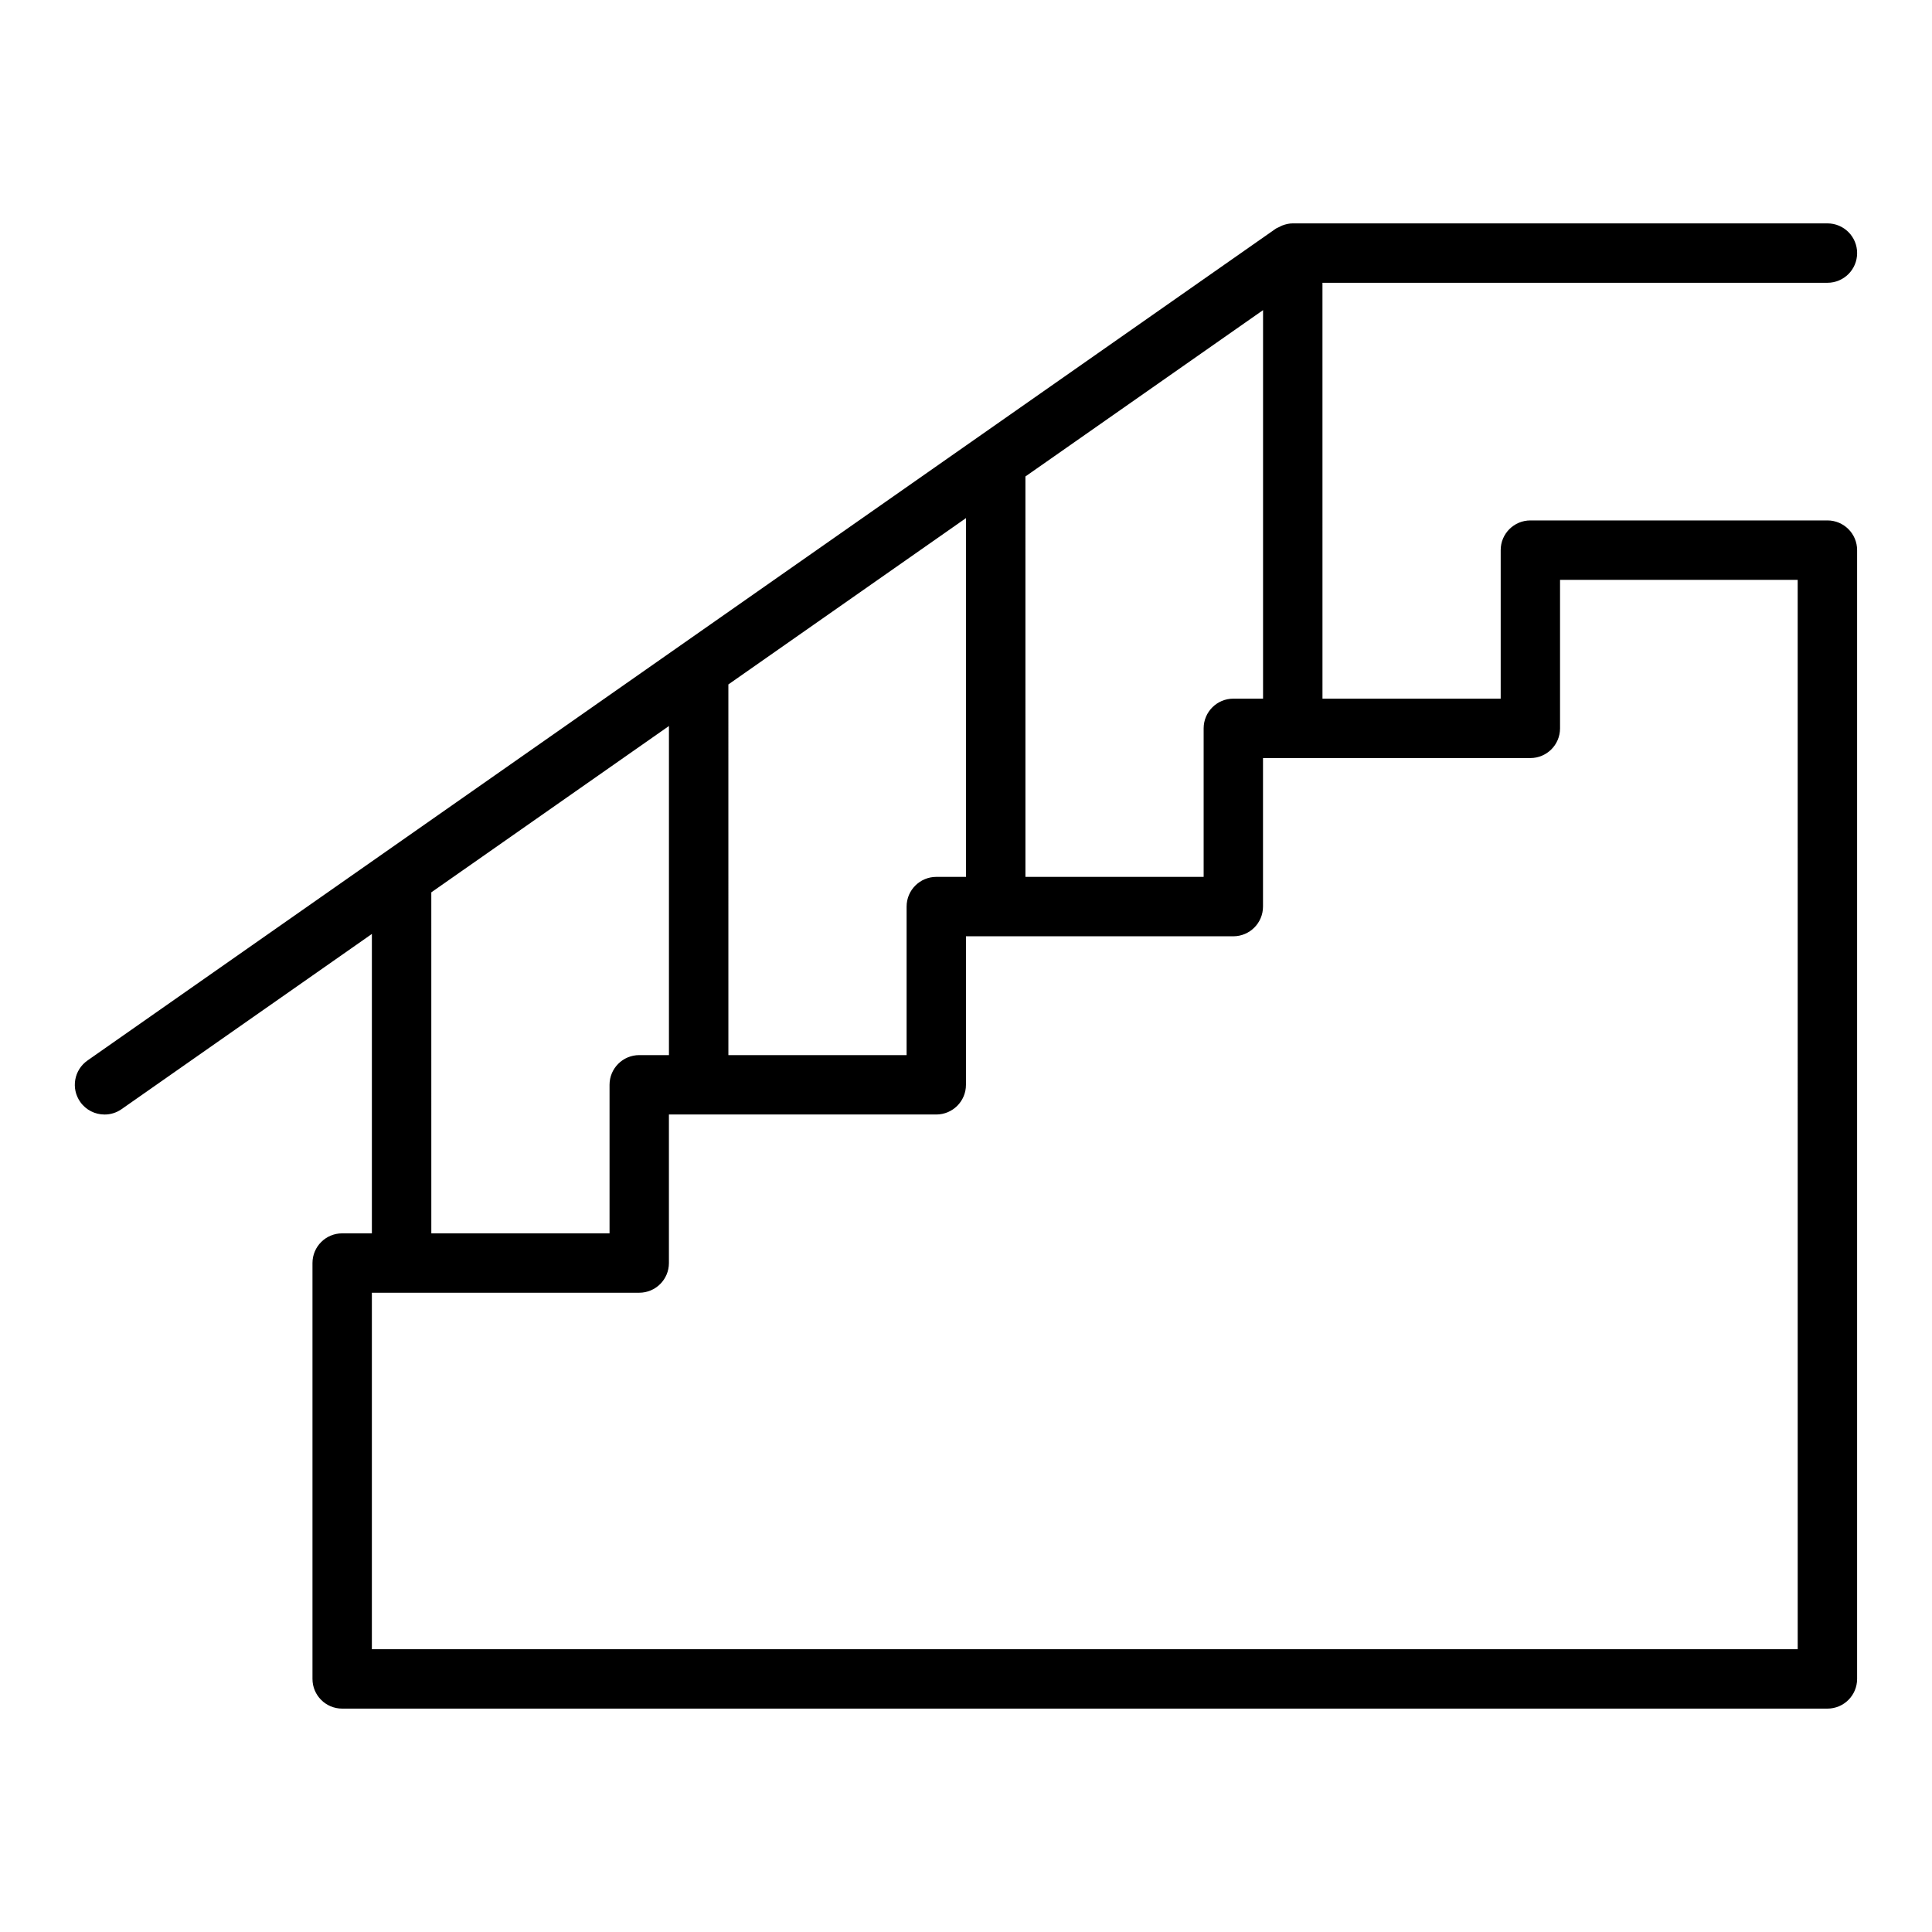 <?xml version="1.0" encoding="UTF-8"?>
<!-- Uploaded to: ICON Repo, www.svgrepo.com, Generator: ICON Repo Mixer Tools -->
<svg fill="#000000" width="800px" height="800px" version="1.1" viewBox="144 144 512 512" xmlns="http://www.w3.org/2000/svg">
 <path d="m628.29 281.92h-78.719c-4.352 0-7.871 3.523-7.871 7.871v39.359h-47.23l-0.004-110.21h133.82c4.352 0 7.871-3.523 7.871-7.871 0-4.348-3.519-7.871-7.871-7.871h-141.7c-0.953 0-1.875 0.223-2.758 0.555-0.285 0.109-0.535 0.258-0.805 0.398-0.316 0.164-0.66 0.266-0.953 0.469l-314.88 220.42c-3.566 2.496-4.43 7.402-1.938 10.961 1.531 2.191 3.977 3.359 6.461 3.359 1.562 0 3.137-0.461 4.504-1.422l66.336-46.434v79.344h-7.871c-4.352 0-7.871 3.523-7.871 7.871v110.21c0 4.348 3.519 7.871 7.871 7.871h393.6c4.352 0 7.871-3.523 7.871-7.871v-299.14c0-4.348-3.519-7.871-7.871-7.871zm-157.44 47.23c-4.352 0-7.871 3.523-7.871 7.871v39.359h-47.23l-0.004-106.11 62.977-44.082v102.96zm-78.719 47.234c-4.352 0-7.871 3.523-7.871 7.871v39.359h-47.23l-0.004-98.234 62.977-44.082v95.086zm-133.83 4.098 62.977-44.082v87.215h-7.871c-4.352 0-7.871 3.523-7.871 7.871v39.359h-47.23zm362.11 200.57h-377.86v-94.465h70.848c4.352 0 7.871-3.523 7.871-7.871v-39.359h70.848c4.352 0 7.871-3.523 7.871-7.871v-39.359h70.848c4.352 0 7.871-3.523 7.871-7.871v-39.359h70.848c4.352 0 7.871-3.523 7.871-7.871v-39.359h62.977z"/>
</svg>